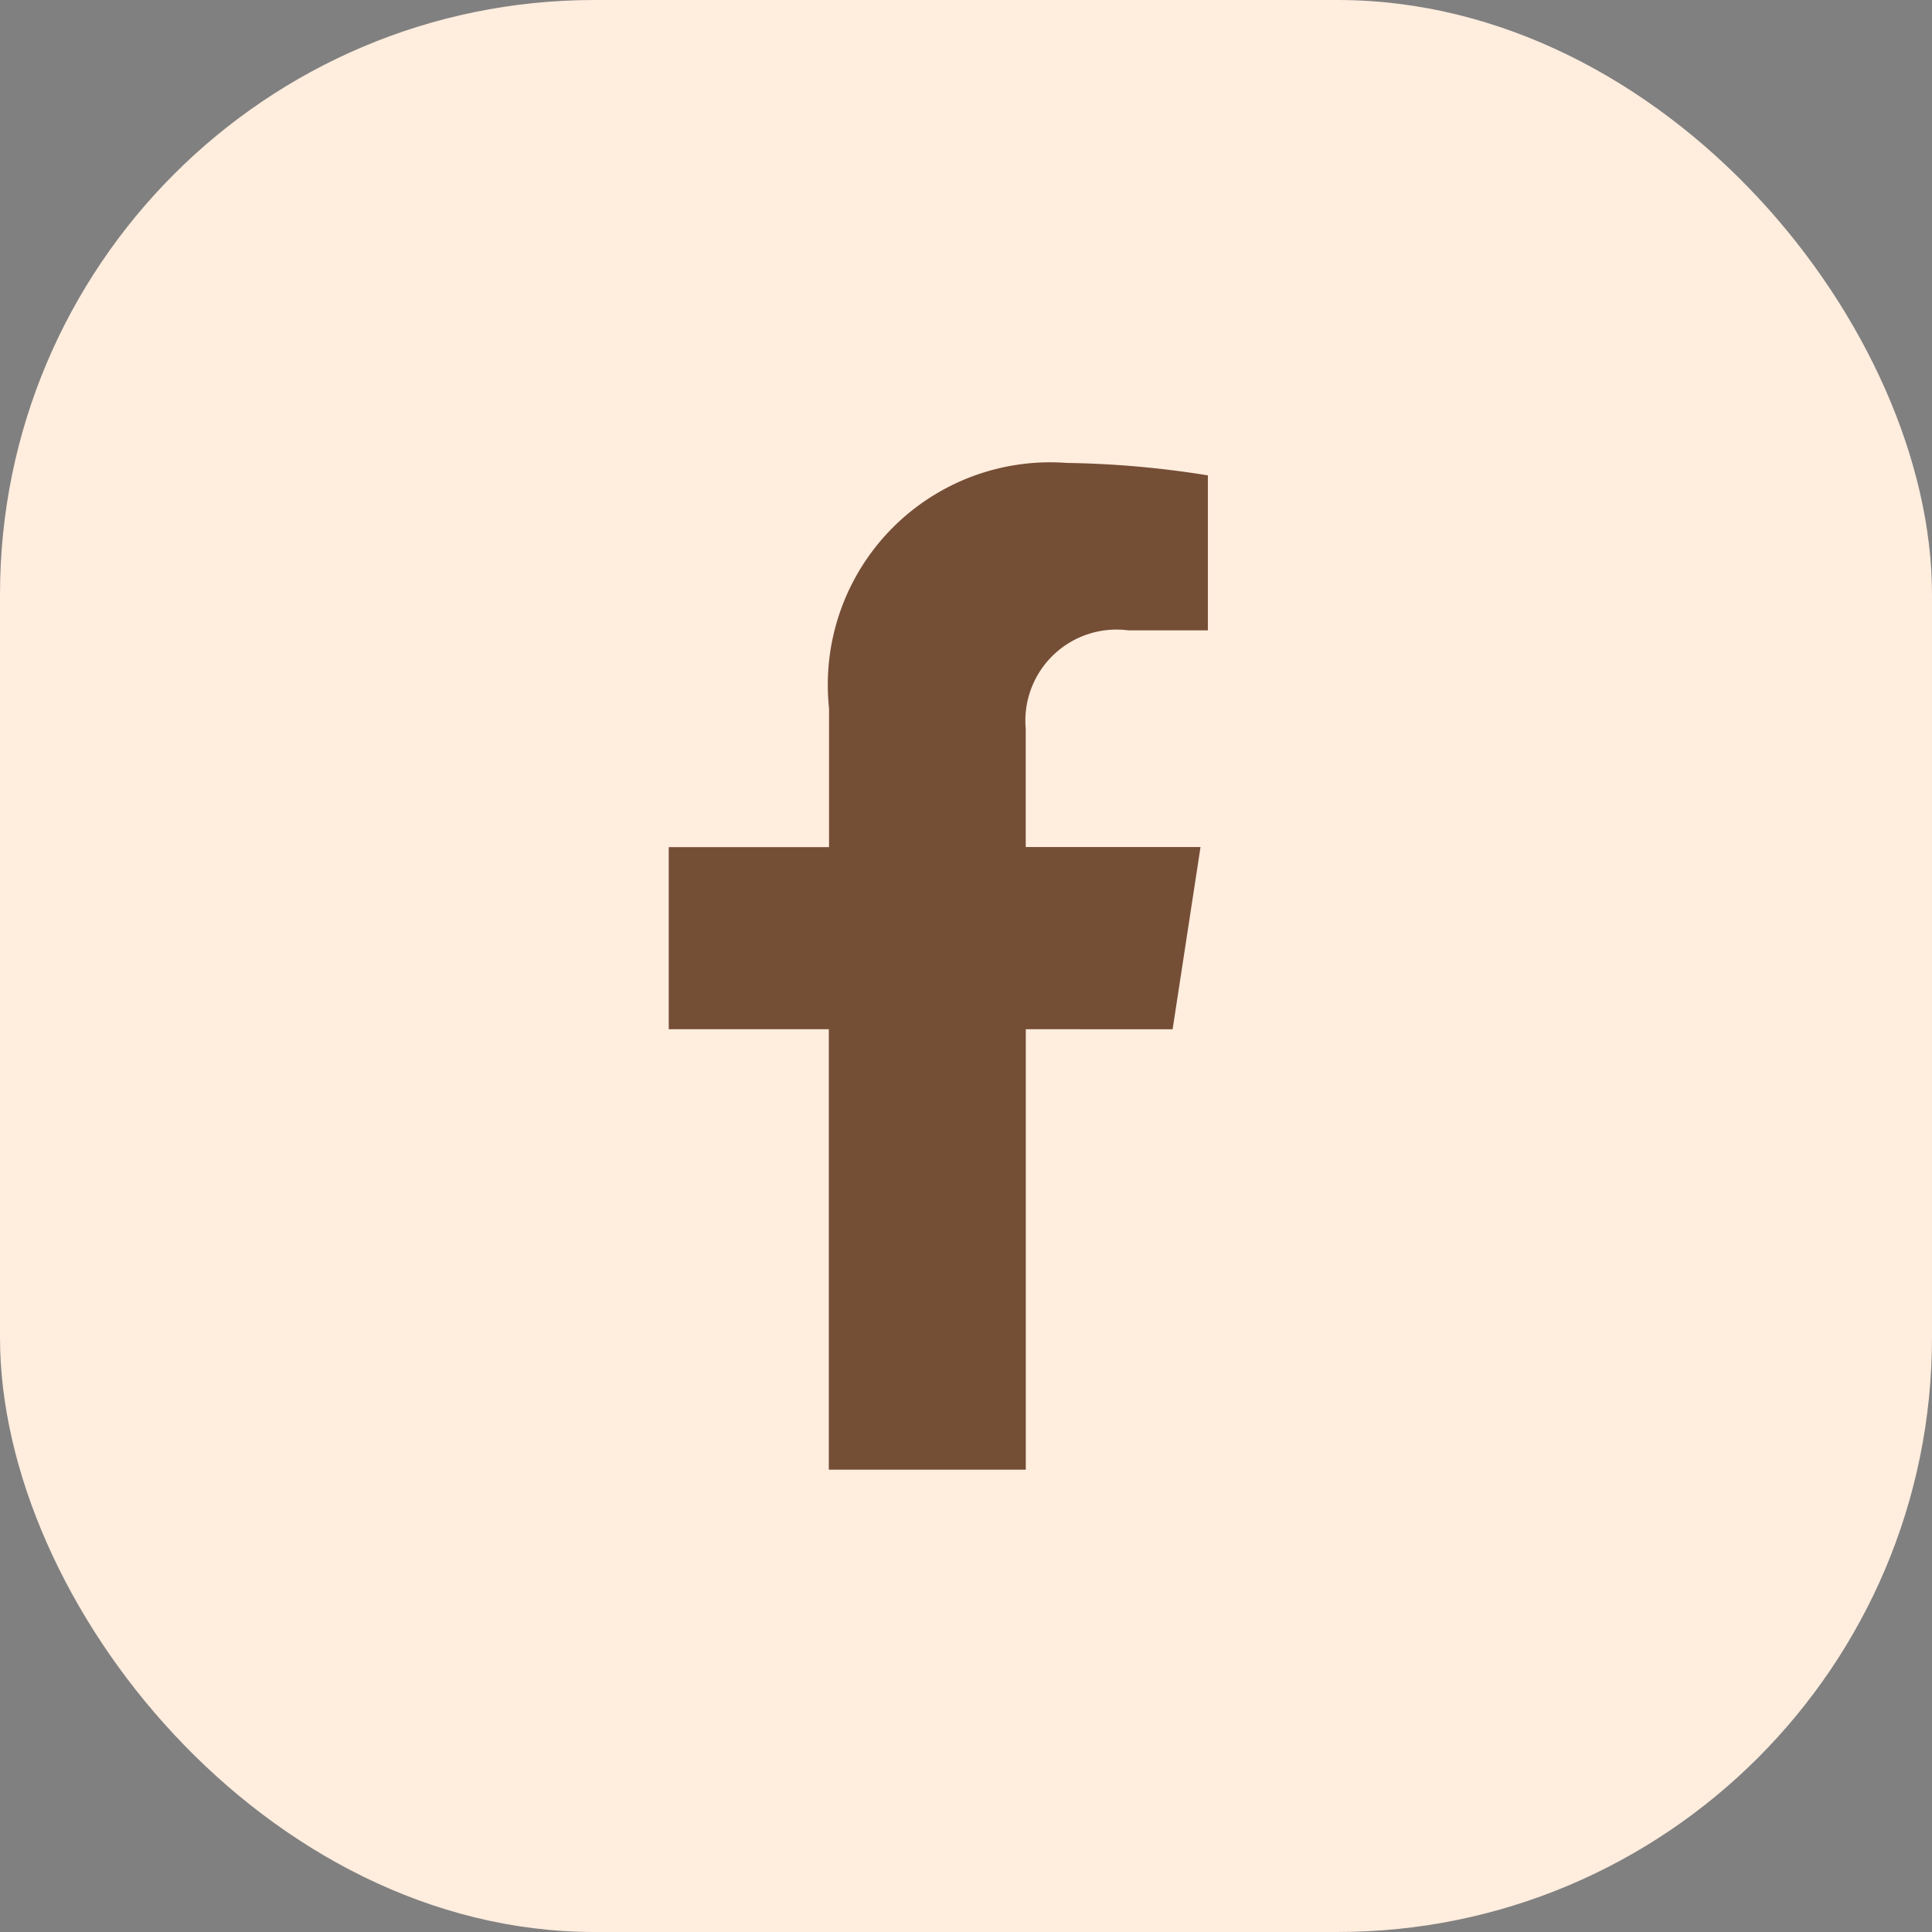 <svg xmlns="http://www.w3.org/2000/svg" width="36" height="36" fill="none" viewBox="0 0 36 36"><rect x="0" y="0" width="36" height="36" fill="#808080" stroke="none"/><rect width="36" height="36" fill="#ffedde" rx="11.077"/><path fill="#754e36" d="m21.85 19.179.52-3.396h-3.257v-2.202a1.698 1.698 0 0 1 1.914-1.835h1.48V8.858a18 18 0 0 0-2.628-.232 4.144 4.144 0 0 0-4.431 4.57v2.589h-2.987v3.393h2.983v8.207h3.67v-8.207z"/></svg>
